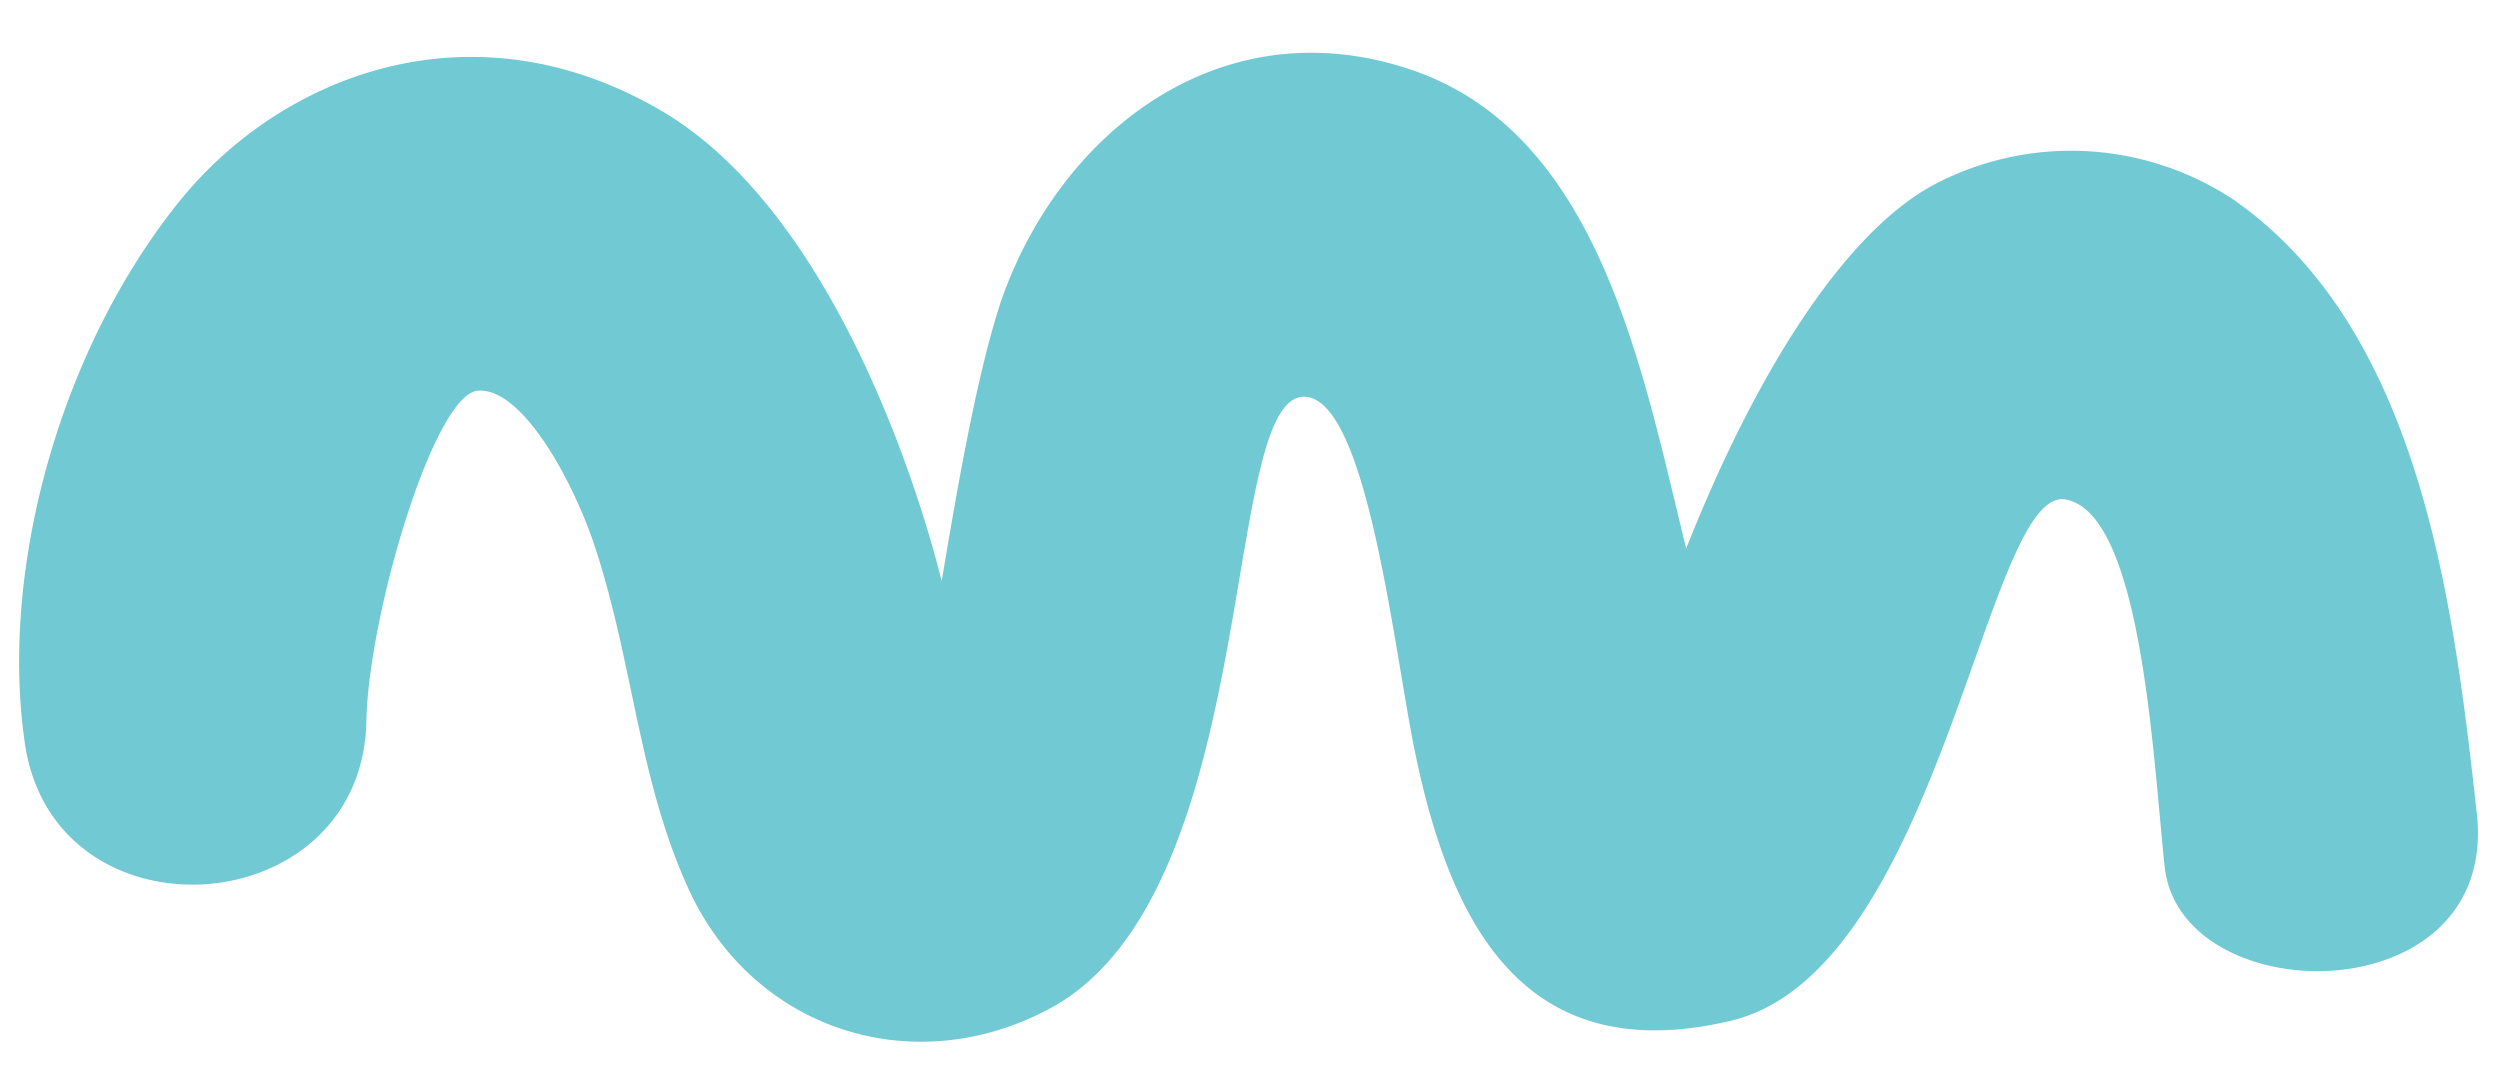 <?xml version="1.0" encoding="UTF-8" standalone="no"?><svg xmlns="http://www.w3.org/2000/svg" xmlns:xlink="http://www.w3.org/1999/xlink" data-name="Layer 1" fill="#000000" height="79.2" preserveAspectRatio="xMidYMid meet" version="1" viewBox="-1.4 -3.9 183.0 79.2" width="183" zoomAndPan="magnify"><g id="change1_1"><path d="M162.16,10.76a21.54,21.54,0,0,0-21.73-1.28c-7,3.57-13.59,14.59-18.4,26.77-3.21-13-6.31-30.28-20-35-14-4.81-25.91,4.52-30.19,17C70,23.88,68.54,32.66,67.53,38.64c-.14-.51-6.1-26-20.55-34.45C33.12-3.9,19.17,1.61,11.73,10.84,3,21.67-1.44,37.76.42,50.51c2.15,14.77,24.7,13.28,25-1.63.15-7.74,4.94-23.93,8.16-24.18s6.9,6.49,8.49,11.19c2.9,8.66,3.23,17.28,7,25.43,4.78,10.23,16.43,13.94,26.37,8.61,15.82-8.47,12.32-45.7,18.85-44.77,4.42.63,6.33,18.32,7.84,25.75,2.69,13.33,8.31,23.4,23.13,19.92,15.39-3.6,18.7-39.19,24.53-38.17,5.59,1,6.4,18.79,7.26,26.86,1.14,10.73,24.51,10.88,22.85-3.9C178.2,40.31,175.81,20.35,162.16,10.76Z" fill="#71c9d3"/></g></svg>